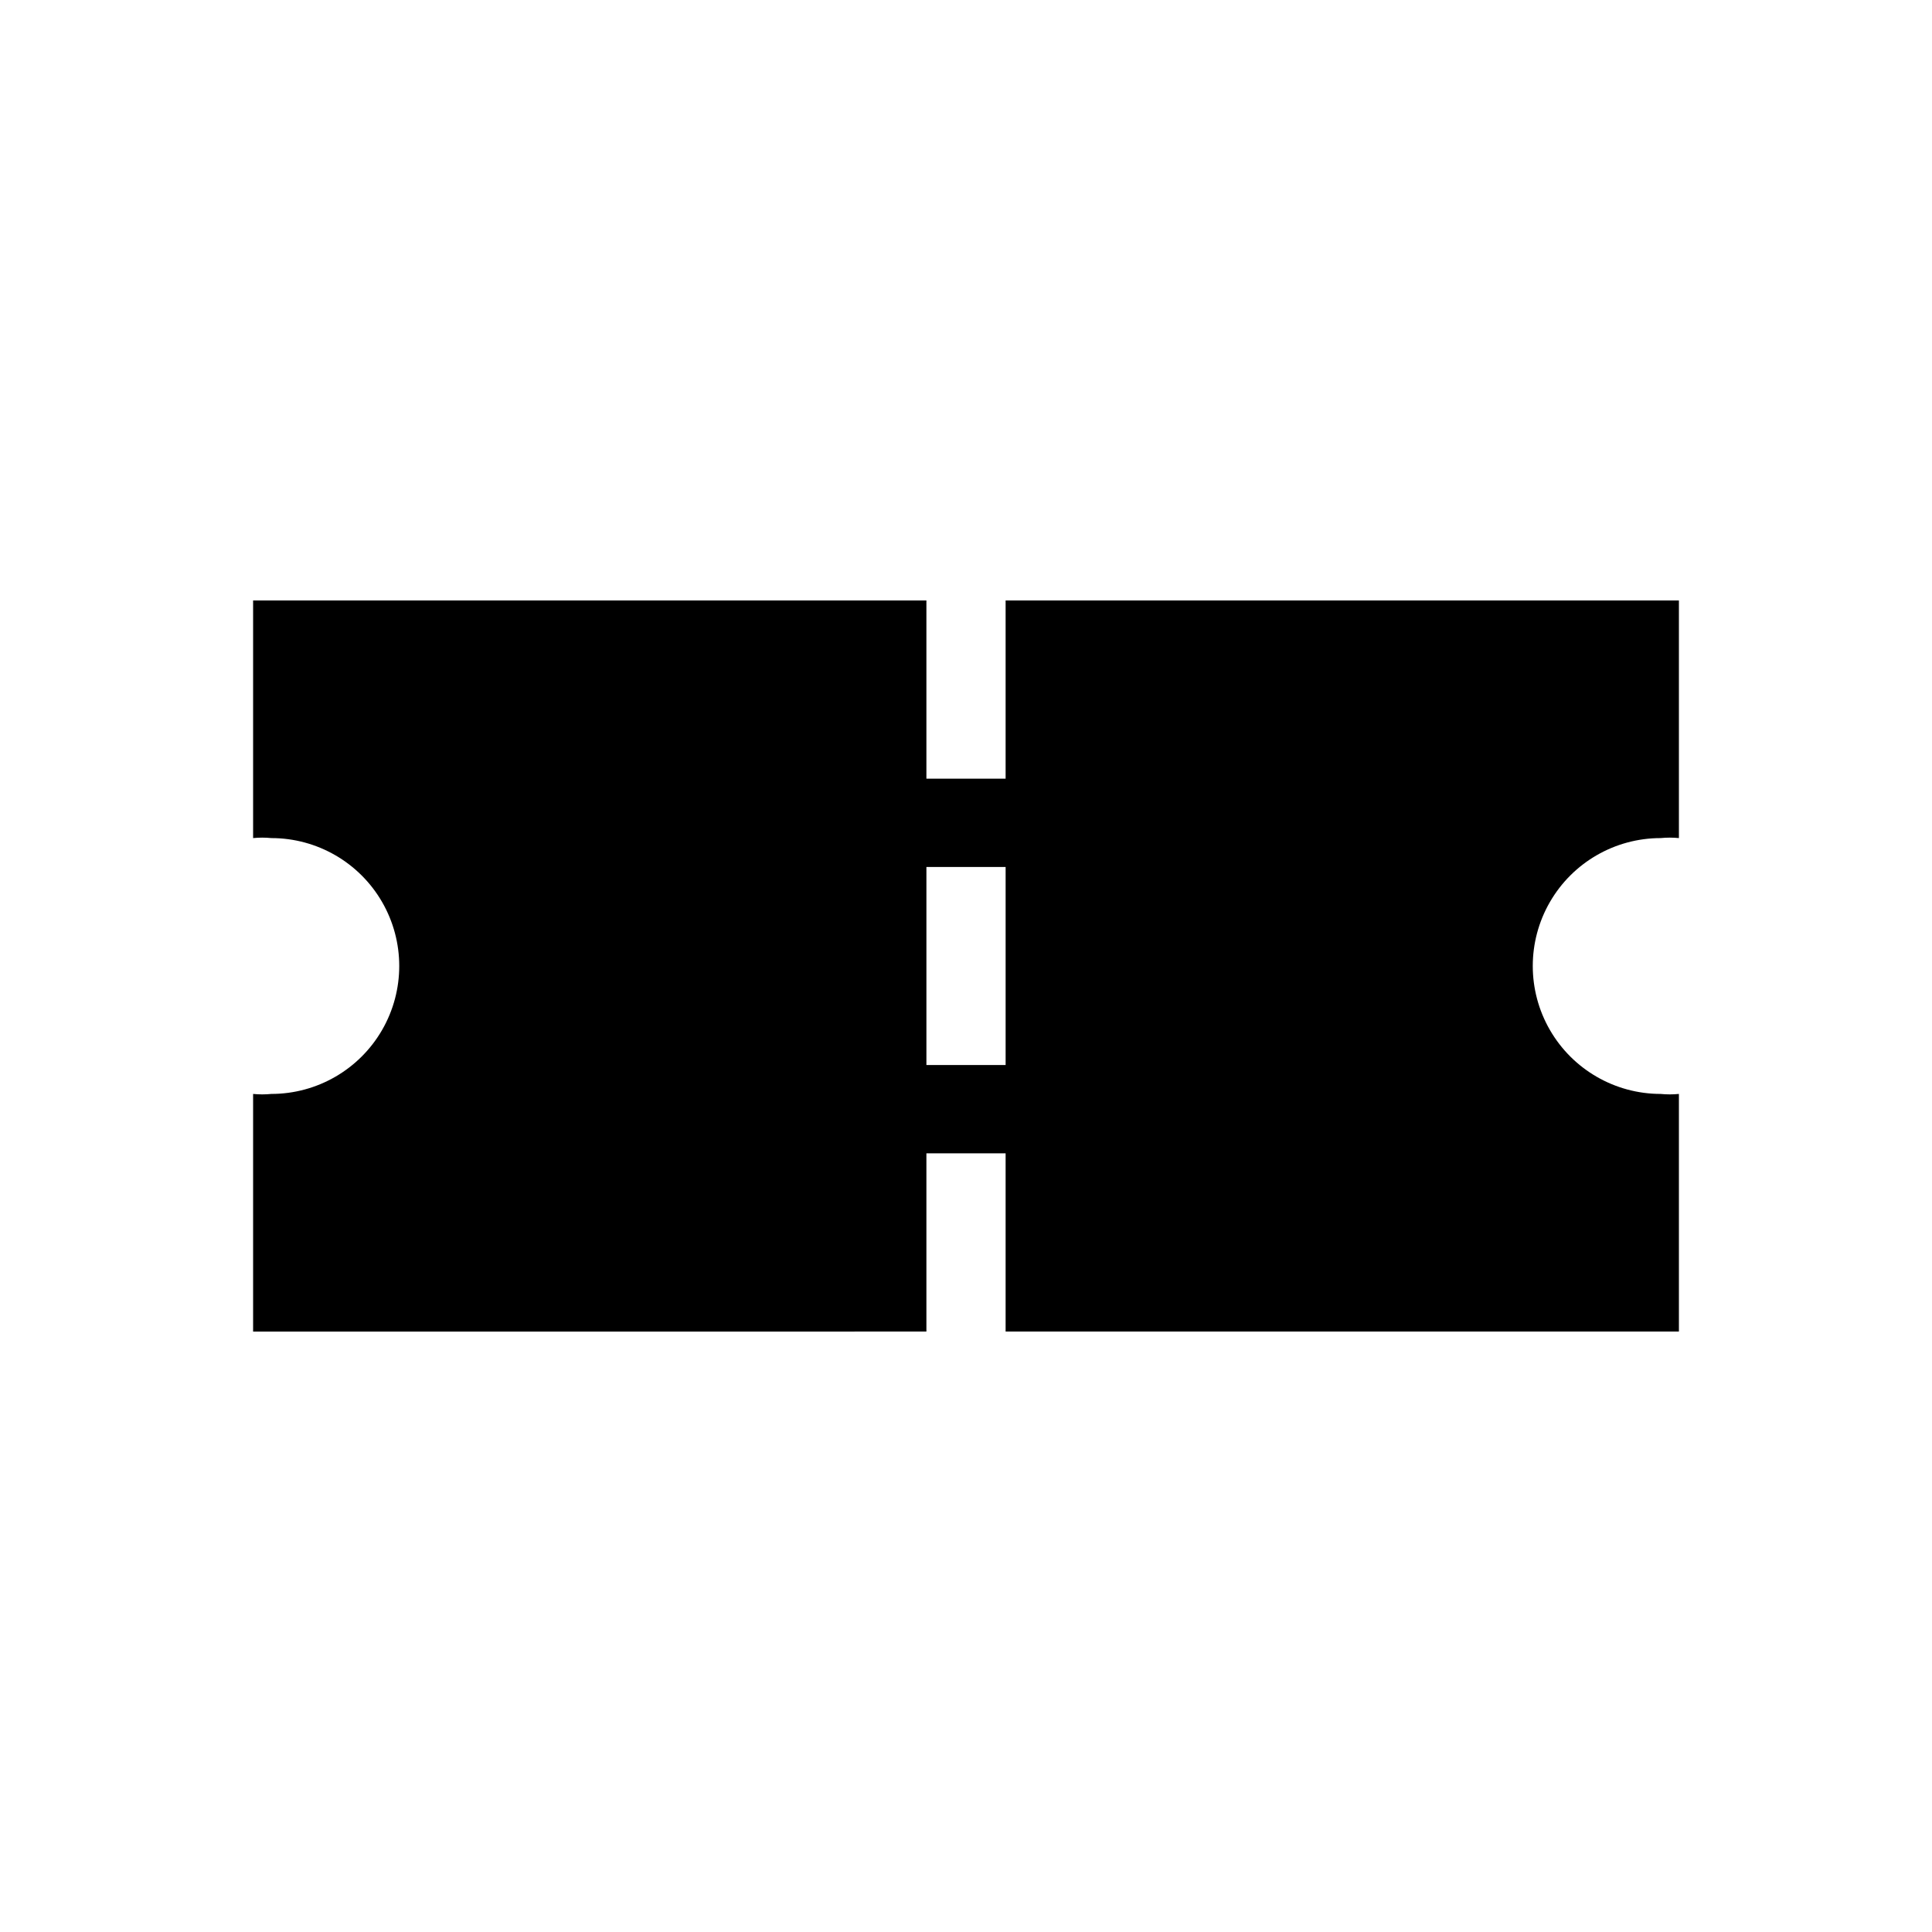 <?xml version="1.0" encoding="UTF-8"?>
<!-- Uploaded to: ICON Repo, www.iconrepo.com, Generator: ICON Repo Mixer Tools -->
<svg fill="#000000" width="800px" height="800px" version="1.1" viewBox="144 144 512 512" xmlns="http://www.w3.org/2000/svg">
 <path d="m584.1 366.1c1.605-0.16 3.223-0.16 4.828 0v-62.977h-178.43v47.23h-20.992v-47.23h-178.43v62.977c1.605-0.16 3.223-0.16 4.828 0 12.113 0 23.305 6.461 29.359 16.949 6.055 10.488 6.055 23.414 0 33.902-6.055 10.488-17.246 16.953-29.359 16.953-1.605 0.16-3.223 0.16-4.828 0v62.977l178.43-0.004v-47.23h20.992v47.23h178.43v-62.977 0.004c-1.605 0.16-3.223 0.16-4.828 0-12.109 0-23.305-6.465-29.359-16.953-6.055-10.488-6.055-23.414 0-33.902 6.055-10.488 17.25-16.949 29.359-16.949zm-173.6 60.141h-20.992v-52.48h20.992z"/>
</svg>